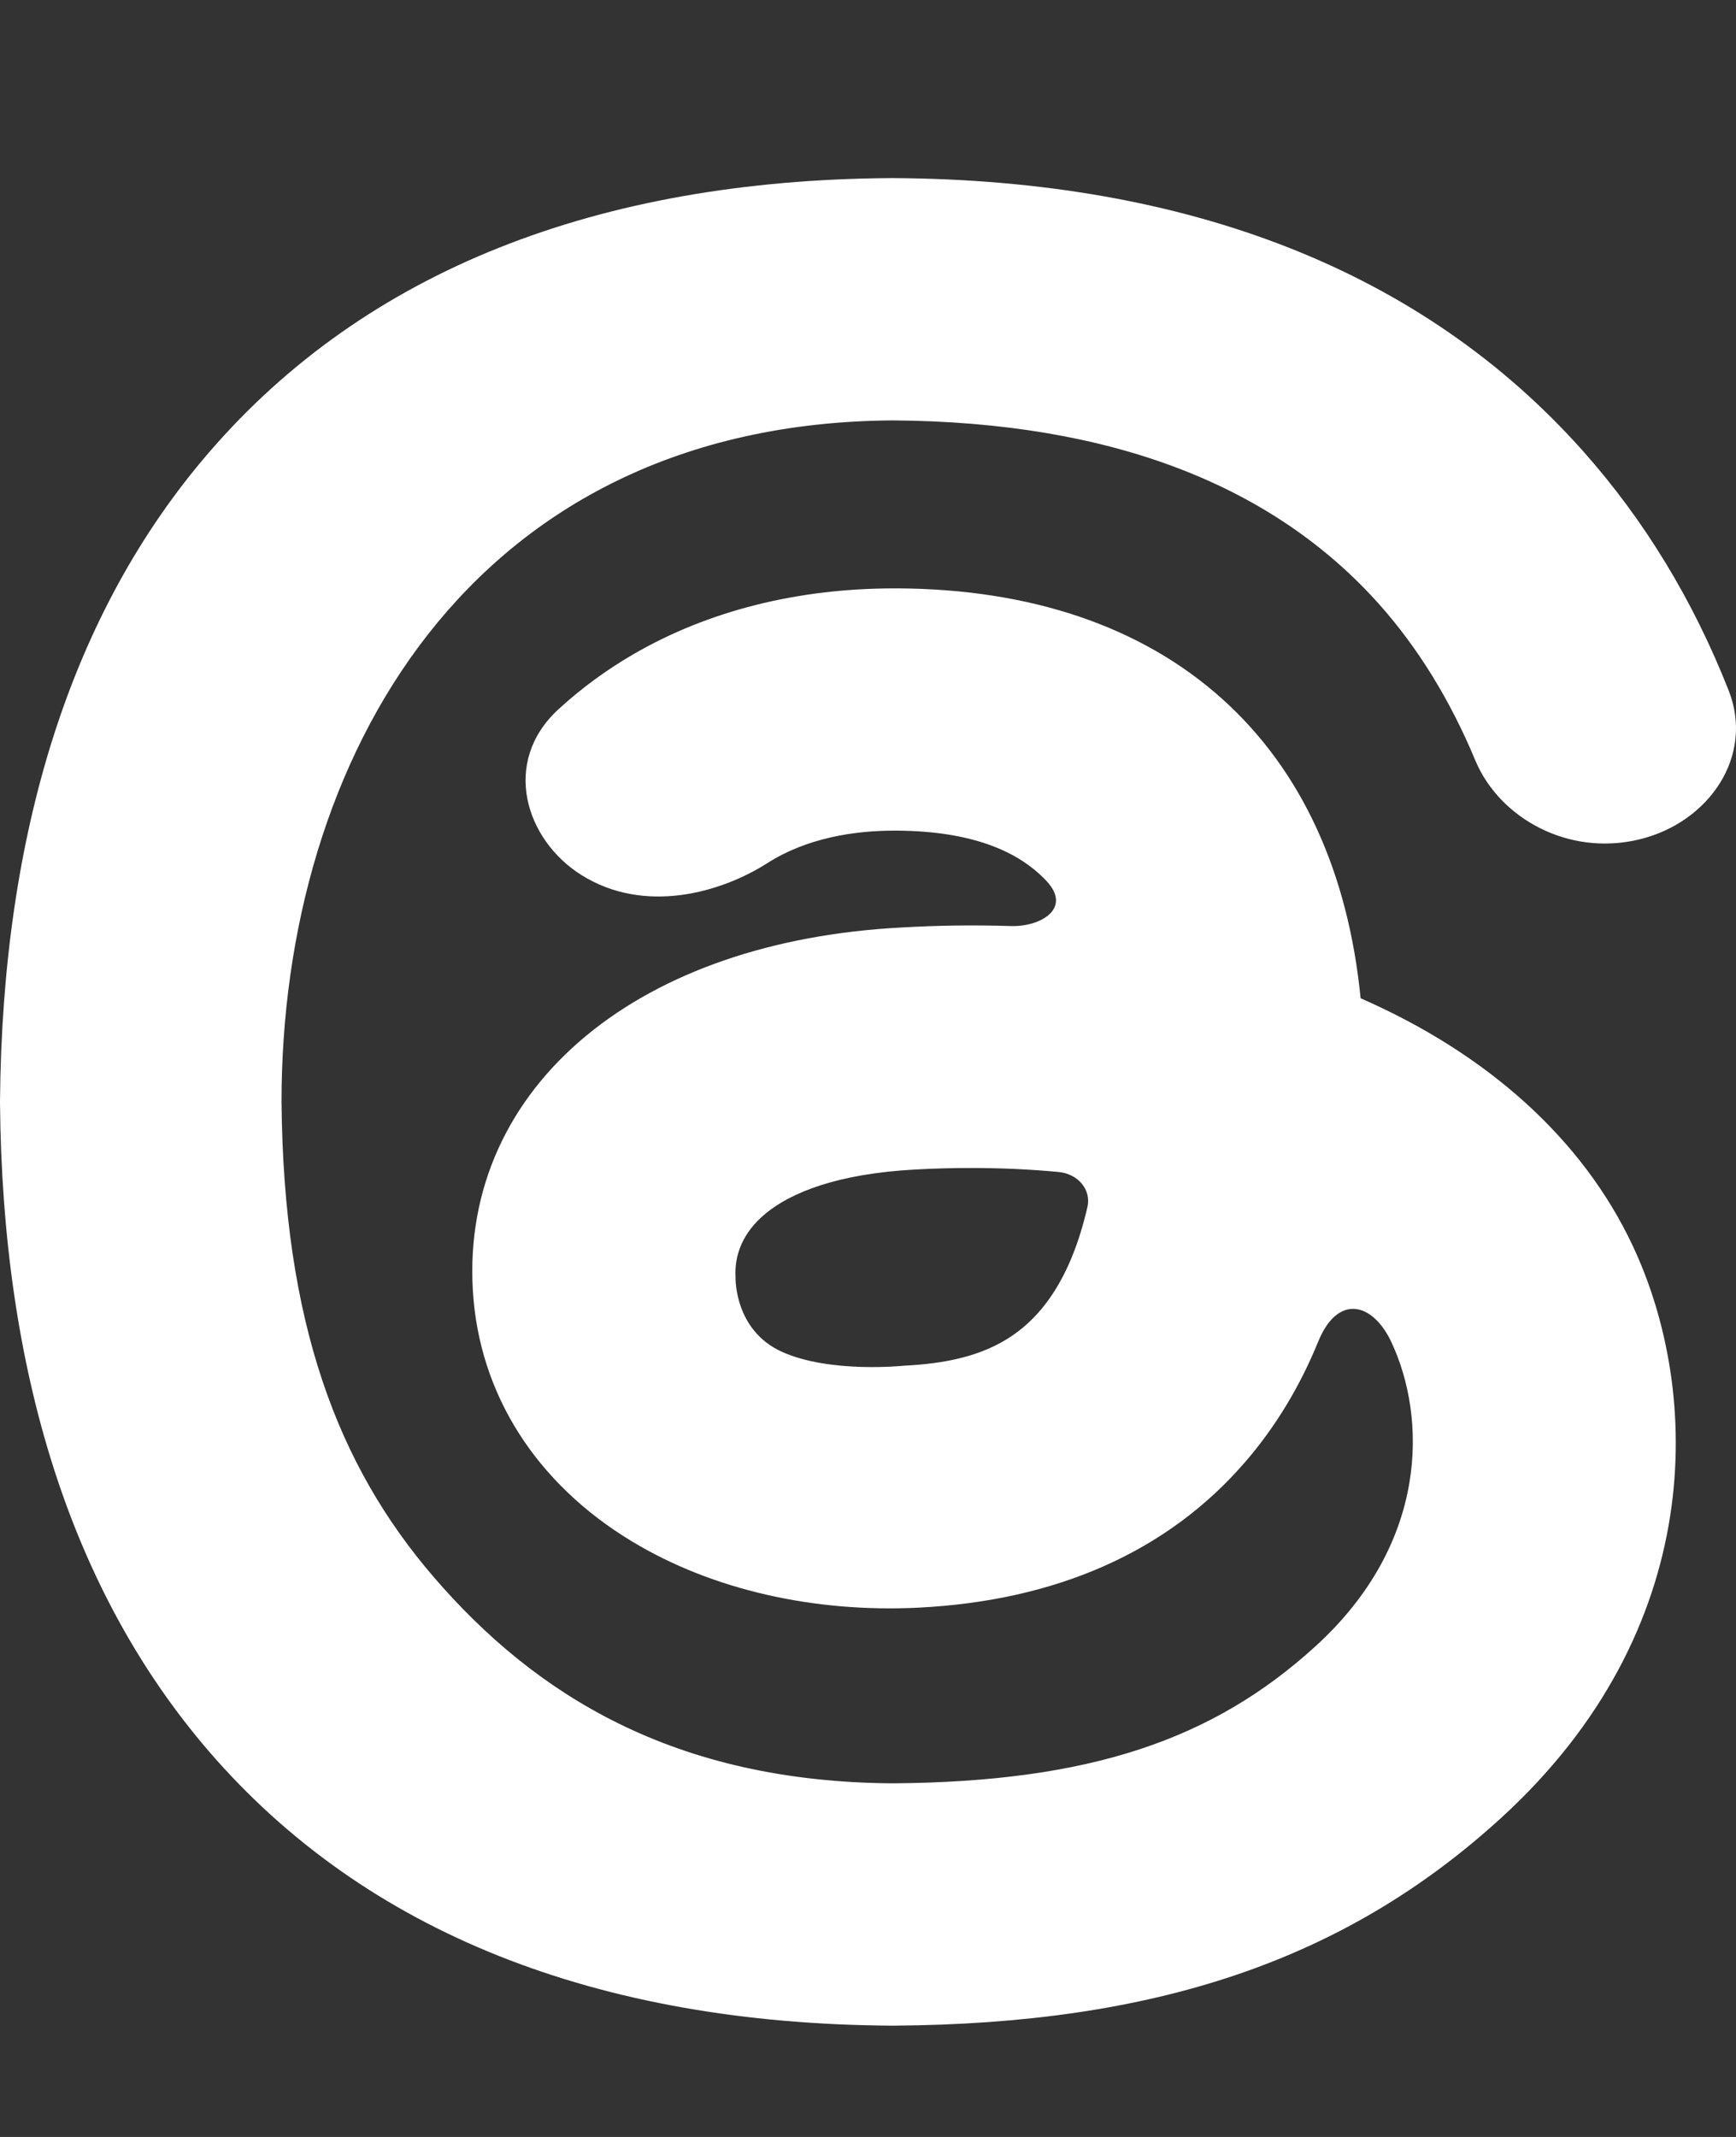 <svg width="78" height="96" viewBox="0 0 78 96" fill="none" xmlns="http://www.w3.org/2000/svg">
<rect x="0" y="0" width="78" height="96" fill="#333333" stroke="none"/>
<path fill-rule="evenodd" clip-rule="evenodd" d="M61.15 44.853L61.142 44.849L61.141 44.849L61.138 44.846L61.135 44.843L61.134 44.842L61.133 44.841C60.58 39.24 58.512 34.618 54.894 31.379C51.257 28.123 46.279 26.467 40.361 26.432H40.196C35.835 26.432 31.841 27.436 28.491 29.372C27.269 30.079 26.133 30.909 25.096 31.859C22.504 34.236 23.607 37.736 26.13 39.314C28.976 41.095 32.413 40.093 34.474 38.777C36.243 37.648 38.357 37.315 40.199 37.315H40.293C43.605 37.337 45.725 38.204 47.01 39.568L47.013 39.571C48.185 40.809 46.76 41.645 45.409 41.602C43.766 41.55 42.121 41.572 40.478 41.668C34.724 41.973 29.798 43.666 26.34 46.528C22.845 49.419 20.978 53.404 21.245 57.961C21.517 62.619 24.084 66.65 28.408 69.254C32.022 71.434 36.598 72.453 41.268 72.222L41.27 72.222C47.433 71.912 52.459 69.734 55.97 65.651C57.327 64.075 58.408 62.279 59.231 60.264C60.101 58.131 61.668 58.494 62.512 60.286C64.091 63.643 64.23 69.289 59.107 73.956C54.504 78.152 48.972 80.052 40.101 80.114C30.291 80.048 24.057 76.145 19.5 70.862C15.158 65.824 12.739 59.419 12.649 49.5C12.649 34.155 21.067 19.02 40.102 18.886C49.984 18.952 57.22 21.821 61.976 27.155C63.709 29.102 65.155 31.445 66.285 34.155C67.365 36.746 70.457 38.488 73.667 37.707C76.786 36.949 78.833 33.968 77.67 31.018C76.076 26.974 73.893 23.372 71.117 20.253C63.89 12.141 53.359 8.082 40.142 8H40.127L40.077 8L40.062 8C26.856 8.082 16.429 12.162 9.394 20.32C3.178 27.523 0.104 37.401 6.4952e-05 49.459L0 49.466V49.534L6.4952e-05 49.541C0.104 61.604 3.179 71.474 9.39 78.68C16.425 86.839 26.86 90.918 40.062 91H40.135L40.143 91C51.856 90.925 60.394 88.099 67.421 81.692C76.72 73.219 76.459 62.551 73.359 55.963C71.104 51.163 66.83 47.343 61.15 44.853ZM40.626 61.352L40.621 61.352C40.621 61.352 37.297 61.706 35.135 60.729C32.972 59.753 33.049 57.377 33.049 57.377C32.992 56.402 33.355 55.364 34.432 54.49C35.544 53.588 37.596 52.724 41.159 52.537L41.167 52.537C42.004 52.49 42.83 52.471 43.65 52.471C45.005 52.471 46.309 52.532 47.554 52.649C48.463 52.734 49.032 53.469 48.861 54.214C48.112 57.478 46.782 59.124 45.466 60.014C44.114 60.929 42.466 61.26 40.626 61.352Z" fill="white"/>
</svg>

